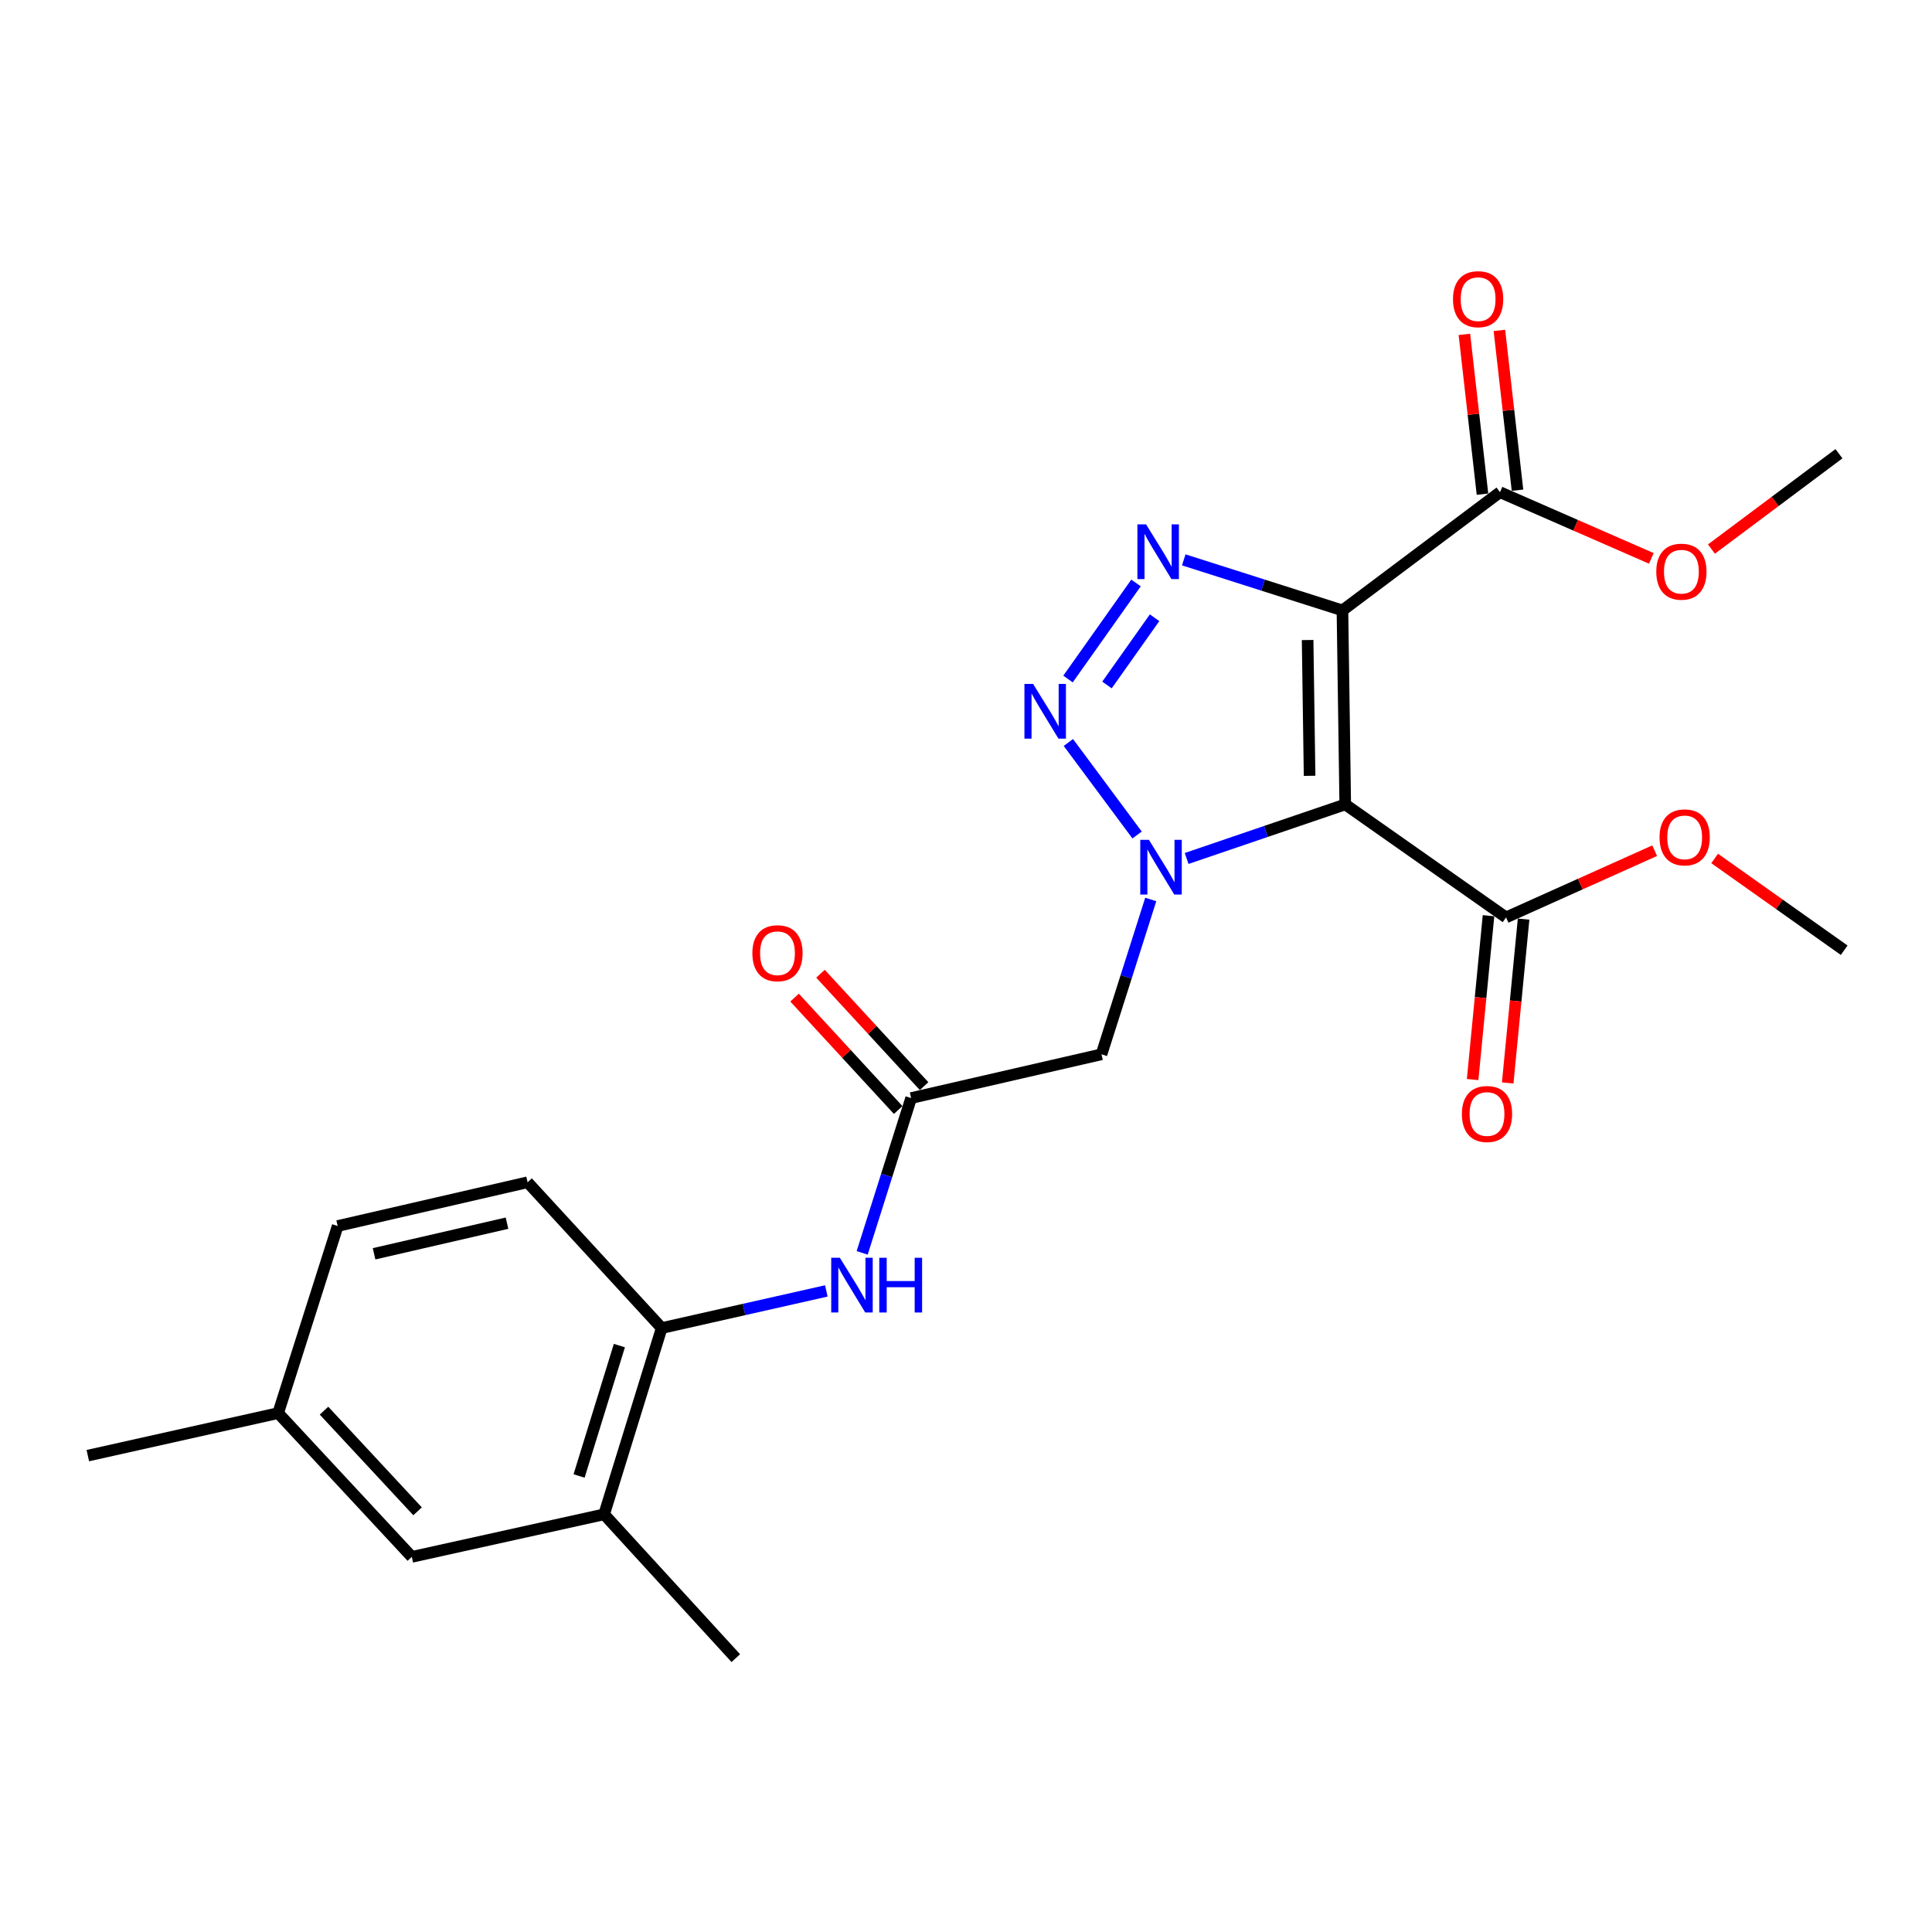 <?xml version='1.0' encoding='iso-8859-1'?>
<svg version='1.1' baseProfile='full'
              xmlns='http://www.w3.org/2000/svg'
                      xmlns:rdkit='http://www.rdkit.org/xml'
                      xmlns:xlink='http://www.w3.org/1999/xlink'
                  xml:space='preserve'
width='1000px' height='1000px' viewBox='0 0 1000 1000'>
<!-- END OF HEADER -->
<rect style='opacity:1.0;fill:#FFFFFF;stroke:none' width='1000' height='1000' x='0' y='0'> </rect>
<path class='bond-0' d='M 696.296,416.362 L 655.248,430.353' style='fill:none;fill-rule:evenodd;stroke:#000000;stroke-width:6px;stroke-linecap:butt;stroke-linejoin:miter;stroke-opacity:1' />
<path class='bond-0' d='M 655.248,430.353 L 614.199,444.345' style='fill:none;fill-rule:evenodd;stroke:#0000FF;stroke-width:6px;stroke-linecap:butt;stroke-linejoin:miter;stroke-opacity:1' />
<path class='bond-1' d='M 696.296,416.362 L 694.847,315.949' style='fill:none;fill-rule:evenodd;stroke:#000000;stroke-width:6px;stroke-linecap:butt;stroke-linejoin:miter;stroke-opacity:1' />
<path class='bond-1' d='M 677.839,401.563 L 676.824,331.274' style='fill:none;fill-rule:evenodd;stroke:#000000;stroke-width:6px;stroke-linecap:butt;stroke-linejoin:miter;stroke-opacity:1' />
<path class='bond-5' d='M 696.296,416.362 L 779.532,474.849' style='fill:none;fill-rule:evenodd;stroke:#000000;stroke-width:6px;stroke-linecap:butt;stroke-linejoin:miter;stroke-opacity:1' />
<path class='bond-2' d='M 588.554,432.19 L 552.984,384.306' style='fill:none;fill-rule:evenodd;stroke:#0000FF;stroke-width:6px;stroke-linecap:butt;stroke-linejoin:miter;stroke-opacity:1' />
<path class='bond-4' d='M 595.627,465.564 L 582.879,505.637' style='fill:none;fill-rule:evenodd;stroke:#0000FF;stroke-width:6px;stroke-linecap:butt;stroke-linejoin:miter;stroke-opacity:1' />
<path class='bond-4' d='M 582.879,505.637 L 570.131,545.71' style='fill:none;fill-rule:evenodd;stroke:#000000;stroke-width:6px;stroke-linecap:butt;stroke-linejoin:miter;stroke-opacity:1' />
<path class='bond-3' d='M 694.847,315.949 L 653.775,302.866' style='fill:none;fill-rule:evenodd;stroke:#000000;stroke-width:6px;stroke-linecap:butt;stroke-linejoin:miter;stroke-opacity:1' />
<path class='bond-3' d='M 653.775,302.866 L 612.703,289.784' style='fill:none;fill-rule:evenodd;stroke:#0000FF;stroke-width:6px;stroke-linecap:butt;stroke-linejoin:miter;stroke-opacity:1' />
<path class='bond-6' d='M 694.847,315.949 L 776.39,254.756' style='fill:none;fill-rule:evenodd;stroke:#000000;stroke-width:6px;stroke-linecap:butt;stroke-linejoin:miter;stroke-opacity:1' />
<path class='bond-24' d='M 552.802,351.462 L 588.005,301.744' style='fill:none;fill-rule:evenodd;stroke:#0000FF;stroke-width:6px;stroke-linecap:butt;stroke-linejoin:miter;stroke-opacity:1' />
<path class='bond-24' d='M 572.97,354.546 L 597.613,319.743' style='fill:none;fill-rule:evenodd;stroke:#0000FF;stroke-width:6px;stroke-linecap:butt;stroke-linejoin:miter;stroke-opacity:1' />
<path class='bond-7' d='M 570.131,545.71 L 471.603,568.36' style='fill:none;fill-rule:evenodd;stroke:#000000;stroke-width:6px;stroke-linecap:butt;stroke-linejoin:miter;stroke-opacity:1' />
<path class='bond-12' d='M 770.453,473.968 L 766.341,516.371' style='fill:none;fill-rule:evenodd;stroke:#000000;stroke-width:6px;stroke-linecap:butt;stroke-linejoin:miter;stroke-opacity:1' />
<path class='bond-12' d='M 766.341,516.371 L 762.229,558.774' style='fill:none;fill-rule:evenodd;stroke:#FF0000;stroke-width:6px;stroke-linecap:butt;stroke-linejoin:miter;stroke-opacity:1' />
<path class='bond-12' d='M 788.61,475.729 L 784.498,518.132' style='fill:none;fill-rule:evenodd;stroke:#000000;stroke-width:6px;stroke-linecap:butt;stroke-linejoin:miter;stroke-opacity:1' />
<path class='bond-12' d='M 784.498,518.132 L 780.386,560.535' style='fill:none;fill-rule:evenodd;stroke:#FF0000;stroke-width:6px;stroke-linecap:butt;stroke-linejoin:miter;stroke-opacity:1' />
<path class='bond-17' d='M 779.532,474.849 L 817.989,457.581' style='fill:none;fill-rule:evenodd;stroke:#000000;stroke-width:6px;stroke-linecap:butt;stroke-linejoin:miter;stroke-opacity:1' />
<path class='bond-17' d='M 817.989,457.581 L 856.446,440.312' style='fill:none;fill-rule:evenodd;stroke:#FF0000;stroke-width:6px;stroke-linecap:butt;stroke-linejoin:miter;stroke-opacity:1' />
<path class='bond-11' d='M 785.453,253.73 L 780.771,212.374' style='fill:none;fill-rule:evenodd;stroke:#000000;stroke-width:6px;stroke-linecap:butt;stroke-linejoin:miter;stroke-opacity:1' />
<path class='bond-11' d='M 780.771,212.374 L 776.089,171.018' style='fill:none;fill-rule:evenodd;stroke:#FF0000;stroke-width:6px;stroke-linecap:butt;stroke-linejoin:miter;stroke-opacity:1' />
<path class='bond-11' d='M 767.327,255.782 L 762.644,214.426' style='fill:none;fill-rule:evenodd;stroke:#000000;stroke-width:6px;stroke-linecap:butt;stroke-linejoin:miter;stroke-opacity:1' />
<path class='bond-11' d='M 762.644,214.426 L 757.962,173.07' style='fill:none;fill-rule:evenodd;stroke:#FF0000;stroke-width:6px;stroke-linecap:butt;stroke-linejoin:miter;stroke-opacity:1' />
<path class='bond-16' d='M 776.39,254.756 L 815.557,271.886' style='fill:none;fill-rule:evenodd;stroke:#000000;stroke-width:6px;stroke-linecap:butt;stroke-linejoin:miter;stroke-opacity:1' />
<path class='bond-16' d='M 815.557,271.886 L 854.725,289.016' style='fill:none;fill-rule:evenodd;stroke:#FF0000;stroke-width:6px;stroke-linecap:butt;stroke-linejoin:miter;stroke-opacity:1' />
<path class='bond-8' d='M 471.603,568.36 L 458.931,608.424' style='fill:none;fill-rule:evenodd;stroke:#000000;stroke-width:6px;stroke-linecap:butt;stroke-linejoin:miter;stroke-opacity:1' />
<path class='bond-8' d='M 458.931,608.424 L 446.258,648.487' style='fill:none;fill-rule:evenodd;stroke:#0000FF;stroke-width:6px;stroke-linecap:butt;stroke-linejoin:miter;stroke-opacity:1' />
<path class='bond-13' d='M 478.31,562.179 L 451.496,533.087' style='fill:none;fill-rule:evenodd;stroke:#000000;stroke-width:6px;stroke-linecap:butt;stroke-linejoin:miter;stroke-opacity:1' />
<path class='bond-13' d='M 451.496,533.087 L 424.683,503.995' style='fill:none;fill-rule:evenodd;stroke:#FF0000;stroke-width:6px;stroke-linecap:butt;stroke-linejoin:miter;stroke-opacity:1' />
<path class='bond-13' d='M 464.896,574.542 L 438.083,545.45' style='fill:none;fill-rule:evenodd;stroke:#000000;stroke-width:6px;stroke-linecap:butt;stroke-linejoin:miter;stroke-opacity:1' />
<path class='bond-13' d='M 438.083,545.45 L 411.269,516.359' style='fill:none;fill-rule:evenodd;stroke:#FF0000;stroke-width:6px;stroke-linecap:butt;stroke-linejoin:miter;stroke-opacity:1' />
<path class='bond-9' d='M 427.712,668.178 L 385.1,677.789' style='fill:none;fill-rule:evenodd;stroke:#0000FF;stroke-width:6px;stroke-linecap:butt;stroke-linejoin:miter;stroke-opacity:1' />
<path class='bond-9' d='M 385.1,677.789 L 342.489,687.401' style='fill:none;fill-rule:evenodd;stroke:#000000;stroke-width:6px;stroke-linecap:butt;stroke-linejoin:miter;stroke-opacity:1' />
<path class='bond-10' d='M 342.489,687.401 L 312.693,783.811' style='fill:none;fill-rule:evenodd;stroke:#000000;stroke-width:6px;stroke-linecap:butt;stroke-linejoin:miter;stroke-opacity:1' />
<path class='bond-10' d='M 320.59,696.476 L 299.733,763.963' style='fill:none;fill-rule:evenodd;stroke:#000000;stroke-width:6px;stroke-linecap:butt;stroke-linejoin:miter;stroke-opacity:1' />
<path class='bond-15' d='M 342.489,687.401 L 273.077,611.939' style='fill:none;fill-rule:evenodd;stroke:#000000;stroke-width:6px;stroke-linecap:butt;stroke-linejoin:miter;stroke-opacity:1' />
<path class='bond-14' d='M 312.693,783.811 L 213.151,805.834' style='fill:none;fill-rule:evenodd;stroke:#000000;stroke-width:6px;stroke-linecap:butt;stroke-linejoin:miter;stroke-opacity:1' />
<path class='bond-20' d='M 312.693,783.811 L 380.848,858.25' style='fill:none;fill-rule:evenodd;stroke:#000000;stroke-width:6px;stroke-linecap:butt;stroke-linejoin:miter;stroke-opacity:1' />
<path class='bond-25' d='M 213.151,805.834 L 143.973,731.415' style='fill:none;fill-rule:evenodd;stroke:#000000;stroke-width:6px;stroke-linecap:butt;stroke-linejoin:miter;stroke-opacity:1' />
<path class='bond-25' d='M 216.135,782.251 L 167.71,730.158' style='fill:none;fill-rule:evenodd;stroke:#000000;stroke-width:6px;stroke-linecap:butt;stroke-linejoin:miter;stroke-opacity:1' />
<path class='bond-19' d='M 273.077,611.939 L 174.782,634.58' style='fill:none;fill-rule:evenodd;stroke:#000000;stroke-width:6px;stroke-linecap:butt;stroke-linejoin:miter;stroke-opacity:1' />
<path class='bond-19' d='M 262.427,633.112 L 193.621,648.96' style='fill:none;fill-rule:evenodd;stroke:#000000;stroke-width:6px;stroke-linecap:butt;stroke-linejoin:miter;stroke-opacity:1' />
<path class='bond-23' d='M 885.832,284.198 L 918.836,259.52' style='fill:none;fill-rule:evenodd;stroke:#FF0000;stroke-width:6px;stroke-linecap:butt;stroke-linejoin:miter;stroke-opacity:1' />
<path class='bond-23' d='M 918.836,259.52 L 951.84,234.842' style='fill:none;fill-rule:evenodd;stroke:#000000;stroke-width:6px;stroke-linecap:butt;stroke-linejoin:miter;stroke-opacity:1' />
<path class='bond-22' d='M 887.509,444.34 L 921.027,468.087' style='fill:none;fill-rule:evenodd;stroke:#FF0000;stroke-width:6px;stroke-linecap:butt;stroke-linejoin:miter;stroke-opacity:1' />
<path class='bond-22' d='M 921.027,468.087 L 954.545,491.834' style='fill:none;fill-rule:evenodd;stroke:#000000;stroke-width:6px;stroke-linecap:butt;stroke-linejoin:miter;stroke-opacity:1' />
<path class='bond-18' d='M 143.973,731.415 L 174.782,634.58' style='fill:none;fill-rule:evenodd;stroke:#000000;stroke-width:6px;stroke-linecap:butt;stroke-linejoin:miter;stroke-opacity:1' />
<path class='bond-21' d='M 143.973,731.415 L 45.455,753.428' style='fill:none;fill-rule:evenodd;stroke:#000000;stroke-width:6px;stroke-linecap:butt;stroke-linejoin:miter;stroke-opacity:1' />
<path  class='atom-1' d='M 594.68 434.704
L 603.96 449.704
Q 604.88 451.184, 606.36 453.864
Q 607.84 456.544, 607.92 456.704
L 607.92 434.704
L 611.68 434.704
L 611.68 463.024
L 607.8 463.024
L 597.84 446.624
Q 596.68 444.704, 595.44 442.504
Q 594.24 440.304, 593.88 439.624
L 593.88 463.024
L 590.2 463.024
L 590.2 434.704
L 594.68 434.704
' fill='#0000FF'/>
<path  class='atom-3' d='M 534.724 353.992
L 544.004 368.992
Q 544.924 370.472, 546.404 373.152
Q 547.884 375.832, 547.964 375.992
L 547.964 353.992
L 551.724 353.992
L 551.724 382.312
L 547.844 382.312
L 537.884 365.912
Q 536.724 363.992, 535.484 361.792
Q 534.284 359.592, 533.924 358.912
L 533.924 382.312
L 530.244 382.312
L 530.244 353.992
L 534.724 353.992
' fill='#0000FF'/>
<path  class='atom-4' d='M 593.201 271.405
L 602.481 286.405
Q 603.401 287.885, 604.881 290.565
Q 606.361 293.245, 606.441 293.405
L 606.441 271.405
L 610.201 271.405
L 610.201 299.725
L 606.321 299.725
L 596.361 283.325
Q 595.201 281.405, 593.961 279.205
Q 592.761 277.005, 592.401 276.325
L 592.401 299.725
L 588.721 299.725
L 588.721 271.405
L 593.201 271.405
' fill='#0000FF'/>
<path  class='atom-9' d='M 434.716 651.026
L 443.996 666.026
Q 444.916 667.506, 446.396 670.186
Q 447.876 672.866, 447.956 673.026
L 447.956 651.026
L 451.716 651.026
L 451.716 679.346
L 447.836 679.346
L 437.876 662.946
Q 436.716 661.026, 435.476 658.826
Q 434.276 656.626, 433.916 655.946
L 433.916 679.346
L 430.236 679.346
L 430.236 651.026
L 434.716 651.026
' fill='#0000FF'/>
<path  class='atom-9' d='M 455.116 651.026
L 458.956 651.026
L 458.956 663.066
L 473.436 663.066
L 473.436 651.026
L 477.276 651.026
L 477.276 679.346
L 473.436 679.346
L 473.436 666.266
L 458.956 666.266
L 458.956 679.346
L 455.116 679.346
L 455.116 651.026
' fill='#0000FF'/>
<path  class='atom-12' d='M 752.07 154.849
Q 752.07 148.049, 755.43 144.249
Q 758.79 140.449, 765.07 140.449
Q 771.35 140.449, 774.71 144.249
Q 778.07 148.049, 778.07 154.849
Q 778.07 161.729, 774.67 165.649
Q 771.27 169.529, 765.07 169.529
Q 758.83 169.529, 755.43 165.649
Q 752.07 161.769, 752.07 154.849
M 765.07 166.329
Q 769.39 166.329, 771.71 163.449
Q 774.07 160.529, 774.07 154.849
Q 774.07 149.289, 771.71 146.489
Q 769.39 143.649, 765.07 143.649
Q 760.75 143.649, 758.39 146.449
Q 756.07 149.249, 756.07 154.849
Q 756.07 160.569, 758.39 163.449
Q 760.75 166.329, 765.07 166.329
' fill='#FF0000'/>
<path  class='atom-13' d='M 756.671 576.609
Q 756.671 569.809, 760.031 566.009
Q 763.391 562.209, 769.671 562.209
Q 775.951 562.209, 779.311 566.009
Q 782.671 569.809, 782.671 576.609
Q 782.671 583.489, 779.271 587.409
Q 775.871 591.289, 769.671 591.289
Q 763.431 591.289, 760.031 587.409
Q 756.671 583.529, 756.671 576.609
M 769.671 588.089
Q 773.991 588.089, 776.311 585.209
Q 778.671 582.289, 778.671 576.609
Q 778.671 571.049, 776.311 568.249
Q 773.991 565.409, 769.671 565.409
Q 765.351 565.409, 762.991 568.209
Q 760.671 571.009, 760.671 576.609
Q 760.671 582.329, 762.991 585.209
Q 765.351 588.089, 769.671 588.089
' fill='#FF0000'/>
<path  class='atom-14' d='M 389.424 493.384
Q 389.424 486.584, 392.784 482.784
Q 396.144 478.984, 402.424 478.984
Q 408.704 478.984, 412.064 482.784
Q 415.424 486.584, 415.424 493.384
Q 415.424 500.264, 412.024 504.184
Q 408.624 508.064, 402.424 508.064
Q 396.184 508.064, 392.784 504.184
Q 389.424 500.304, 389.424 493.384
M 402.424 504.864
Q 406.744 504.864, 409.064 501.984
Q 411.424 499.064, 411.424 493.384
Q 411.424 487.824, 409.064 485.024
Q 406.744 482.184, 402.424 482.184
Q 398.104 482.184, 395.744 484.984
Q 393.424 487.784, 393.424 493.384
Q 393.424 499.104, 395.744 501.984
Q 398.104 504.864, 402.424 504.864
' fill='#FF0000'/>
<path  class='atom-17' d='M 857.287 295.902
Q 857.287 289.102, 860.647 285.302
Q 864.007 281.502, 870.287 281.502
Q 876.567 281.502, 879.927 285.302
Q 883.287 289.102, 883.287 295.902
Q 883.287 302.782, 879.887 306.702
Q 876.487 310.582, 870.287 310.582
Q 864.047 310.582, 860.647 306.702
Q 857.287 302.822, 857.287 295.902
M 870.287 307.382
Q 874.607 307.382, 876.927 304.502
Q 879.287 301.582, 879.287 295.902
Q 879.287 290.342, 876.927 287.542
Q 874.607 284.702, 870.287 284.702
Q 865.967 284.702, 863.607 287.502
Q 861.287 290.302, 861.287 295.902
Q 861.287 301.622, 863.607 304.502
Q 865.967 307.382, 870.287 307.382
' fill='#FF0000'/>
<path  class='atom-18' d='M 858.979 433.418
Q 858.979 426.618, 862.339 422.818
Q 865.699 419.018, 871.979 419.018
Q 878.259 419.018, 881.619 422.818
Q 884.979 426.618, 884.979 433.418
Q 884.979 440.298, 881.579 444.218
Q 878.179 448.098, 871.979 448.098
Q 865.739 448.098, 862.339 444.218
Q 858.979 440.338, 858.979 433.418
M 871.979 444.898
Q 876.299 444.898, 878.619 442.018
Q 880.979 439.098, 880.979 433.418
Q 880.979 427.858, 878.619 425.058
Q 876.299 422.218, 871.979 422.218
Q 867.659 422.218, 865.299 425.018
Q 862.979 427.818, 862.979 433.418
Q 862.979 439.138, 865.299 442.018
Q 867.659 444.898, 871.979 444.898
' fill='#FF0000'/>
</svg>
